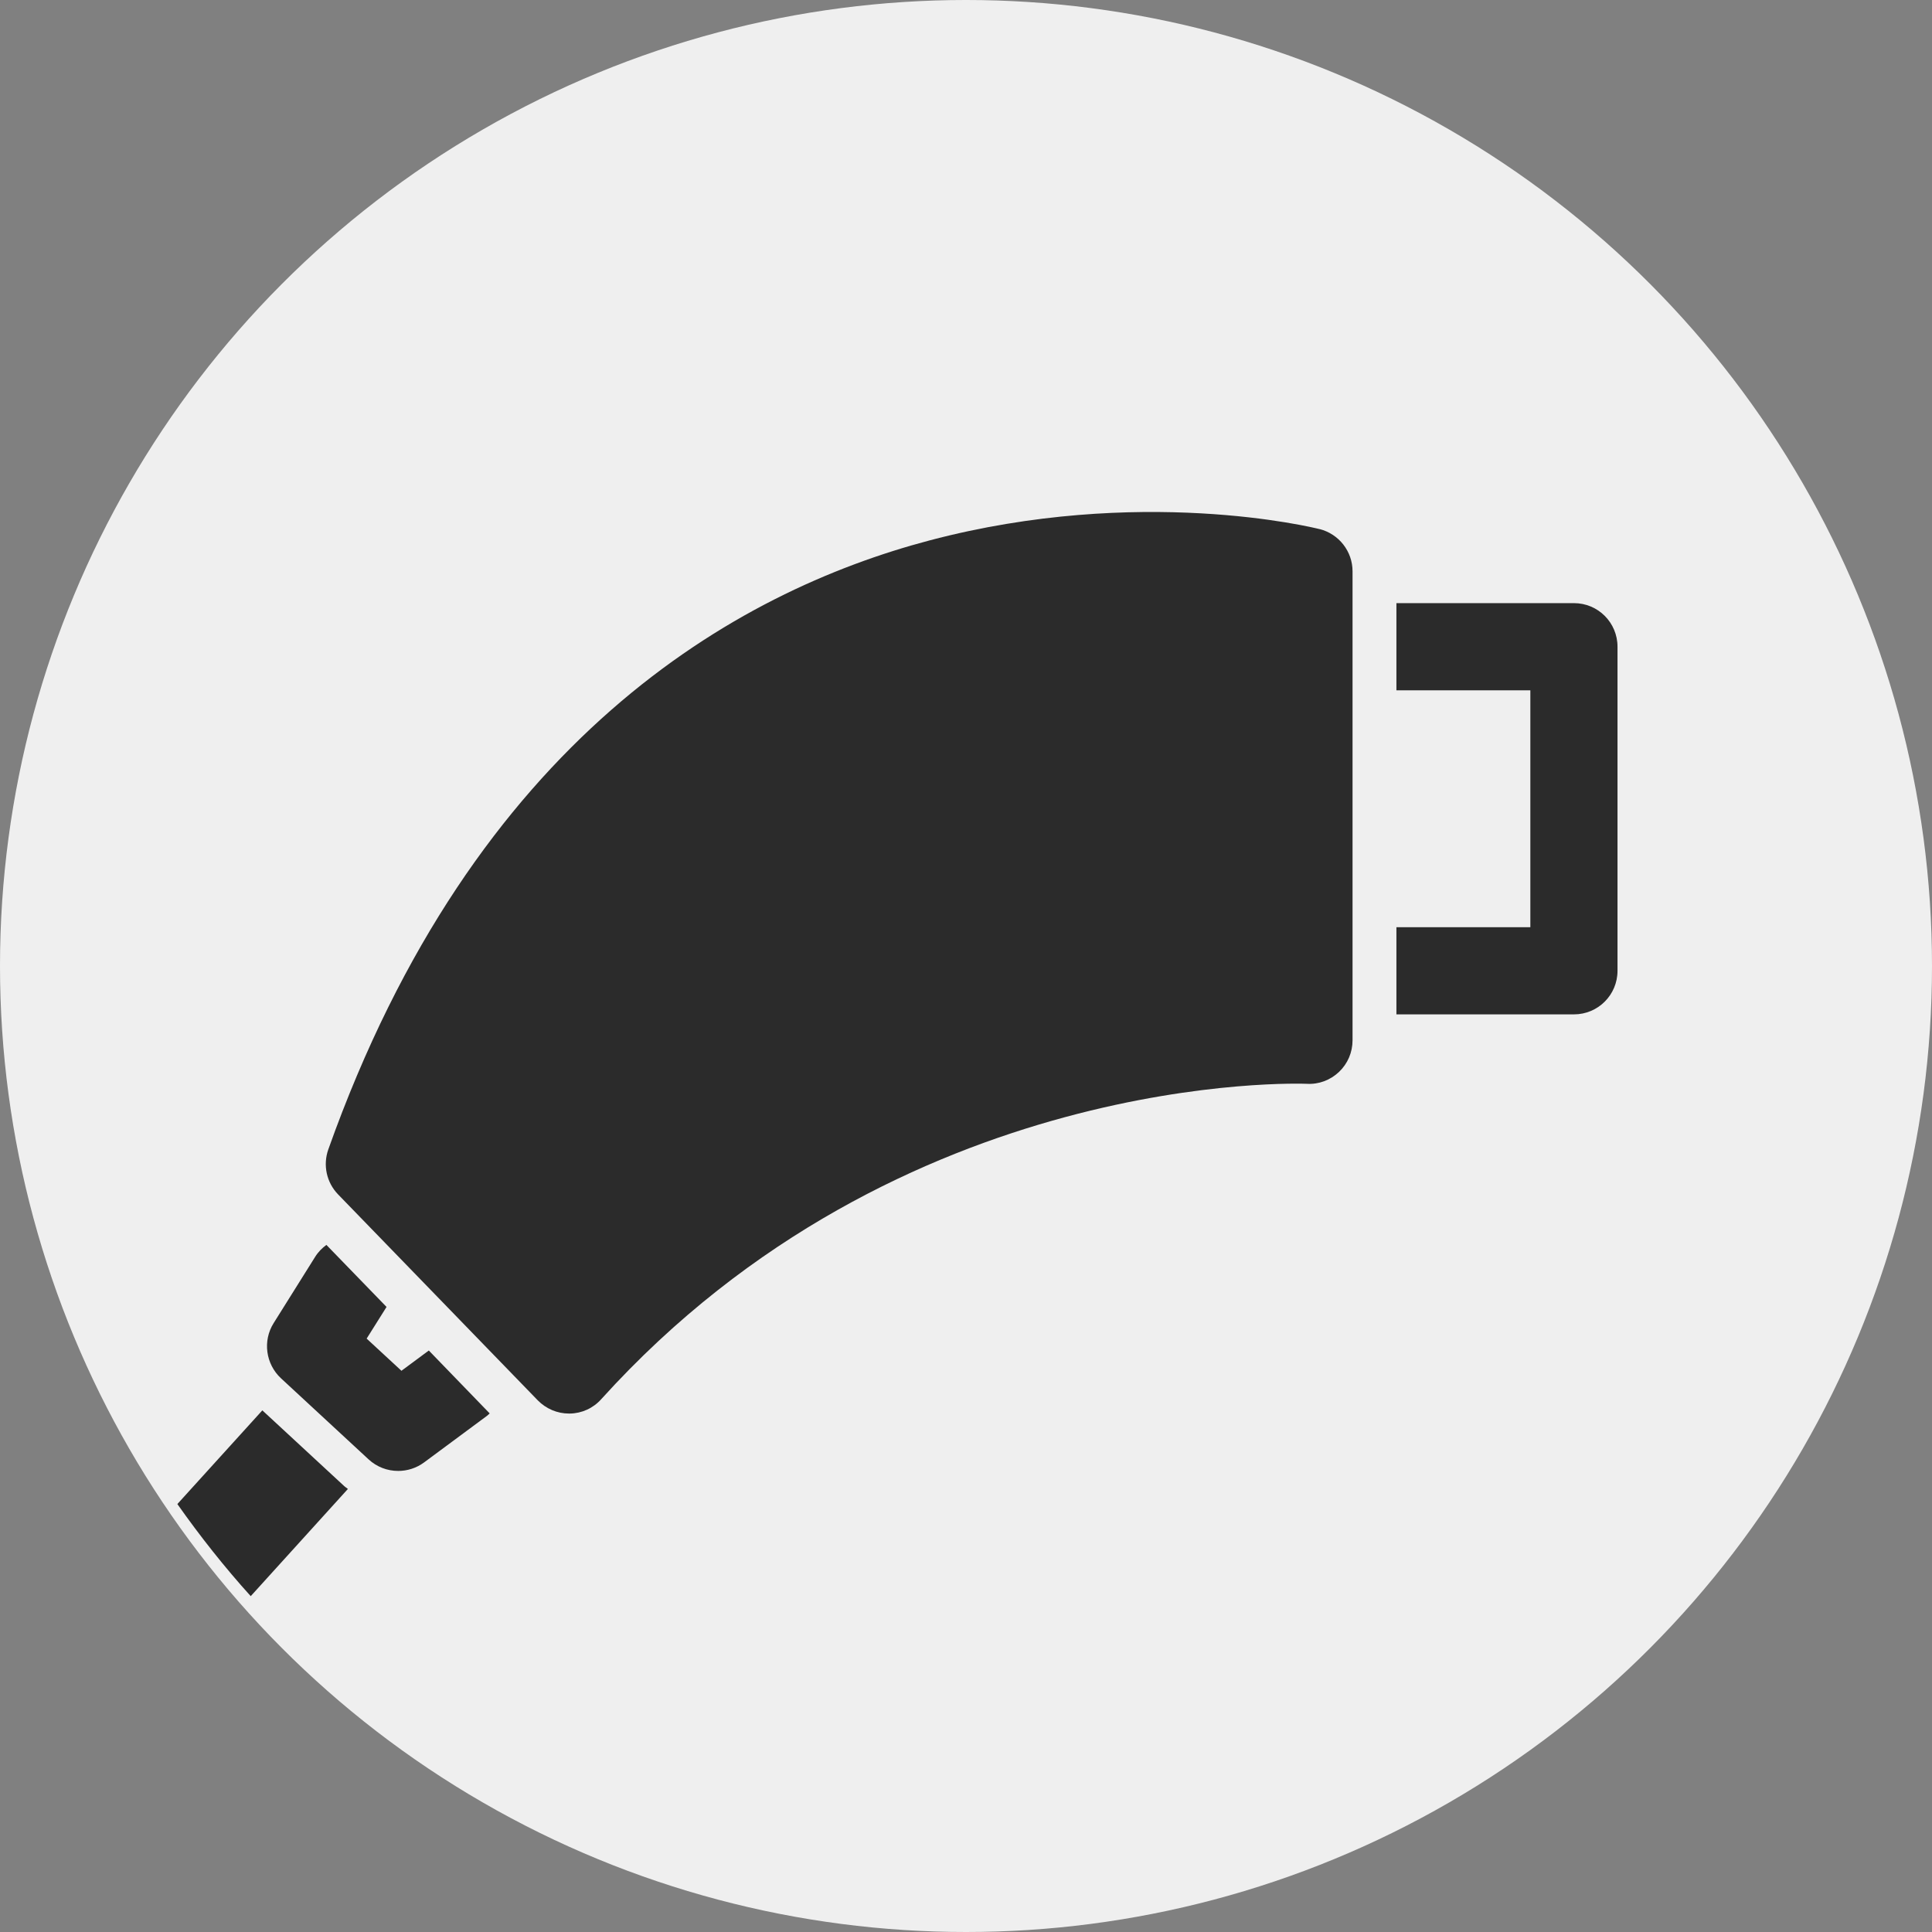 <svg width="133" height="133" viewBox="0 0 133 133" fill="none" xmlns="http://www.w3.org/2000/svg">
<rect x="0" y="0" width="133" height="133" fill="#808080" stroke="none"/>
<circle cx="66.5" cy="66.5" r="66.5" fill="#EFEFEF"/>
<path d="M111.35 44.52V66.83C111.35 68.49 110.01 69.83 108.35 69.83H96.13V63.83H105.35V47.52H96.13V41.52H108.35C110.01 41.52 111.35 42.86 111.35 44.52ZM27.62 94.35L25.24 92.15L26.61 89.97L22.47 85.7C22.17 85.92 21.9 86.19 21.69 86.53L18.84 91.08C18.07 92.3 18.29 93.9 19.34 94.88L25.37 100.46C25.94 100.99 26.67 101.26 27.41 101.26C28.03 101.26 28.66 101.07 29.2 100.67L33.52 97.47C33.59 97.42 33.65 97.35 33.71 97.3L29.52 92.97L27.63 94.37L27.62 94.35ZM90.86 36.43C90.36 36.3 78.43 33.39 64 37.2C50.67 40.72 32.66 50.84 22.6 79.13C22.22 80.21 22.48 81.4 23.27 82.22L37.02 96.4C37.59 96.98 38.36 97.31 39.17 97.31H39.22C40.05 97.3 40.84 96.94 41.39 96.32C62.02 73.51 89.68 74.6 89.96 74.61C90.78 74.66 91.58 74.36 92.18 73.79C92.78 73.22 93.11 72.44 93.11 71.61V39.33C93.11 37.95 92.17 36.76 90.84 36.42L90.86 36.43ZM23.67 102.28L18.06 97.09L12.21 103.54C13.77 105.75 15.45 107.88 17.26 109.88L23.95 102.5C23.86 102.42 23.76 102.37 23.67 102.28Z" fill="#2B2B2B"/>
</svg>
